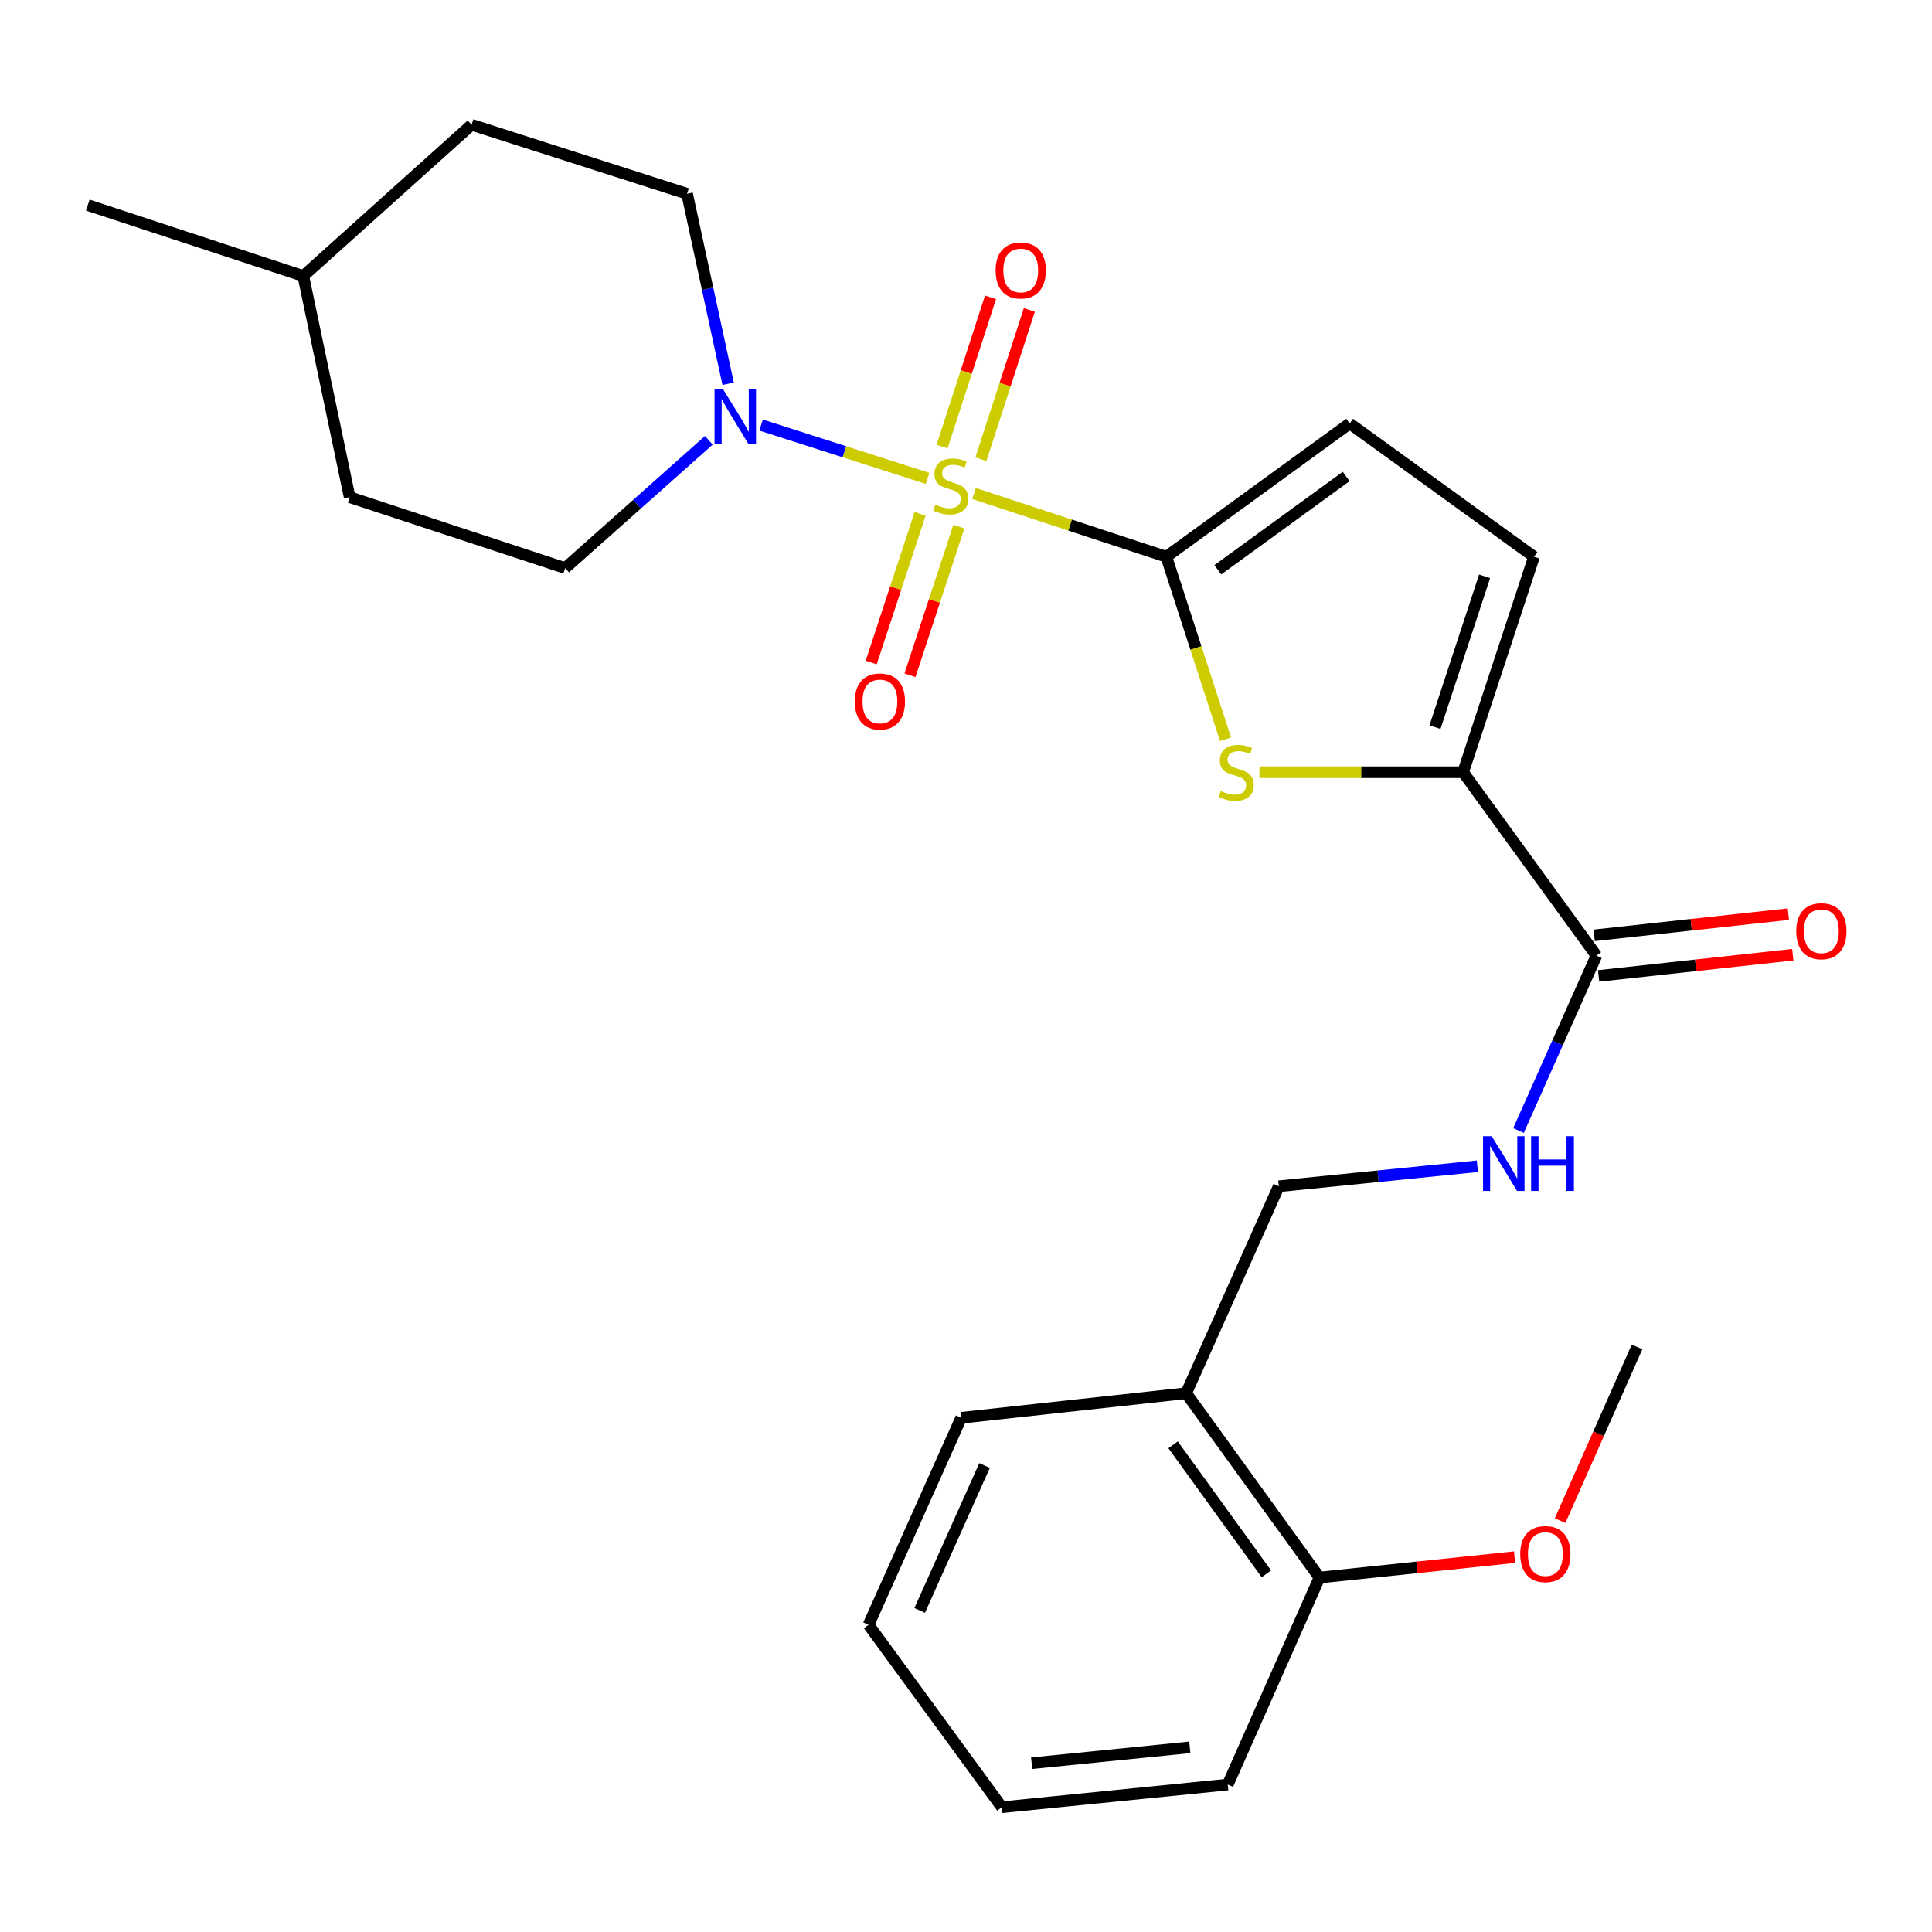 <?xml version='1.0' encoding='iso-8859-1'?>
<svg version='1.1' baseProfile='full'
              xmlns='http://www.w3.org/2000/svg'
                      xmlns:rdkit='http://www.rdkit.org/xml'
                      xmlns:xlink='http://www.w3.org/1999/xlink'
                  xml:space='preserve'
width='1000px' height='1000px' viewBox='0 0 1000 1000'>
<!-- END OF HEADER -->
<rect style='opacity:1.0;fill:#FFFFFF;stroke:none' width='1000' height='1000' x='0' y='0'> </rect>
<path class='bond-0' d='M 504.148,255.421 L 553.914,271.795' style='fill:none;fill-rule:evenodd;stroke:#CCCC00;stroke-width:6px;stroke-linecap:butt;stroke-linejoin:miter;stroke-opacity:1' />
<path class='bond-0' d='M 553.914,271.795 L 603.681,288.17' style='fill:none;fill-rule:evenodd;stroke:#000000;stroke-width:6px;stroke-linecap:butt;stroke-linejoin:miter;stroke-opacity:1' />
<path class='bond-2' d='M 480.124,247.622 L 437.03,233.819' style='fill:none;fill-rule:evenodd;stroke:#CCCC00;stroke-width:6px;stroke-linecap:butt;stroke-linejoin:miter;stroke-opacity:1' />
<path class='bond-2' d='M 437.03,233.819 L 393.936,220.017' style='fill:none;fill-rule:evenodd;stroke:#0000FF;stroke-width:6px;stroke-linecap:butt;stroke-linejoin:miter;stroke-opacity:1' />
<path class='bond-7' d='M 476.237,265.982 L 463.583,304.45' style='fill:none;fill-rule:evenodd;stroke:#CCCC00;stroke-width:6px;stroke-linecap:butt;stroke-linejoin:miter;stroke-opacity:1' />
<path class='bond-7' d='M 463.583,304.45 L 450.929,342.918' style='fill:none;fill-rule:evenodd;stroke:#FF0000;stroke-width:6px;stroke-linecap:butt;stroke-linejoin:miter;stroke-opacity:1' />
<path class='bond-7' d='M 496.306,272.584 L 483.652,311.052' style='fill:none;fill-rule:evenodd;stroke:#CCCC00;stroke-width:6px;stroke-linecap:butt;stroke-linejoin:miter;stroke-opacity:1' />
<path class='bond-7' d='M 483.652,311.052 L 470.998,349.519' style='fill:none;fill-rule:evenodd;stroke:#FF0000;stroke-width:6px;stroke-linecap:butt;stroke-linejoin:miter;stroke-opacity:1' />
<path class='bond-8' d='M 507.713,237.676 L 520.247,199.05' style='fill:none;fill-rule:evenodd;stroke:#CCCC00;stroke-width:6px;stroke-linecap:butt;stroke-linejoin:miter;stroke-opacity:1' />
<path class='bond-8' d='M 520.247,199.05 L 532.781,160.423' style='fill:none;fill-rule:evenodd;stroke:#FF0000;stroke-width:6px;stroke-linecap:butt;stroke-linejoin:miter;stroke-opacity:1' />
<path class='bond-8' d='M 487.617,231.156 L 500.152,192.529' style='fill:none;fill-rule:evenodd;stroke:#CCCC00;stroke-width:6px;stroke-linecap:butt;stroke-linejoin:miter;stroke-opacity:1' />
<path class='bond-8' d='M 500.152,192.529 L 512.686,153.902' style='fill:none;fill-rule:evenodd;stroke:#FF0000;stroke-width:6px;stroke-linecap:butt;stroke-linejoin:miter;stroke-opacity:1' />
<path class='bond-1' d='M 603.681,288.17 L 619.008,335.412' style='fill:none;fill-rule:evenodd;stroke:#000000;stroke-width:6px;stroke-linecap:butt;stroke-linejoin:miter;stroke-opacity:1' />
<path class='bond-1' d='M 619.008,335.412 L 634.334,382.655' style='fill:none;fill-rule:evenodd;stroke:#CCCC00;stroke-width:6px;stroke-linecap:butt;stroke-linejoin:miter;stroke-opacity:1' />
<path class='bond-4' d='M 603.681,288.17 L 698.587,219.191' style='fill:none;fill-rule:evenodd;stroke:#000000;stroke-width:6px;stroke-linecap:butt;stroke-linejoin:miter;stroke-opacity:1' />
<path class='bond-4' d='M 630.338,294.912 L 696.772,246.627' style='fill:none;fill-rule:evenodd;stroke:#000000;stroke-width:6px;stroke-linecap:butt;stroke-linejoin:miter;stroke-opacity:1' />
<path class='bond-3' d='M 651.882,399.707 L 704.595,399.707' style='fill:none;fill-rule:evenodd;stroke:#CCCC00;stroke-width:6px;stroke-linecap:butt;stroke-linejoin:miter;stroke-opacity:1' />
<path class='bond-3' d='M 704.595,399.707 L 757.307,399.707' style='fill:none;fill-rule:evenodd;stroke:#000000;stroke-width:6px;stroke-linecap:butt;stroke-linejoin:miter;stroke-opacity:1' />
<path class='bond-12' d='M 376.884,198.627 L 366.257,149.461' style='fill:none;fill-rule:evenodd;stroke:#0000FF;stroke-width:6px;stroke-linecap:butt;stroke-linejoin:miter;stroke-opacity:1' />
<path class='bond-12' d='M 366.257,149.461 L 355.63,100.294' style='fill:none;fill-rule:evenodd;stroke:#000000;stroke-width:6px;stroke-linecap:butt;stroke-linejoin:miter;stroke-opacity:1' />
<path class='bond-13' d='M 366.897,227.91 L 329.714,260.974' style='fill:none;fill-rule:evenodd;stroke:#0000FF;stroke-width:6px;stroke-linecap:butt;stroke-linejoin:miter;stroke-opacity:1' />
<path class='bond-13' d='M 329.714,260.974 L 292.531,294.038' style='fill:none;fill-rule:evenodd;stroke:#000000;stroke-width:6px;stroke-linecap:butt;stroke-linejoin:miter;stroke-opacity:1' />
<path class='bond-5' d='M 757.307,399.707 L 826.286,494.636' style='fill:none;fill-rule:evenodd;stroke:#000000;stroke-width:6px;stroke-linecap:butt;stroke-linejoin:miter;stroke-opacity:1' />
<path class='bond-26' d='M 757.307,399.707 L 793.997,288.17' style='fill:none;fill-rule:evenodd;stroke:#000000;stroke-width:6px;stroke-linecap:butt;stroke-linejoin:miter;stroke-opacity:1' />
<path class='bond-26' d='M 742.742,376.375 L 768.425,298.299' style='fill:none;fill-rule:evenodd;stroke:#000000;stroke-width:6px;stroke-linecap:butt;stroke-linejoin:miter;stroke-opacity:1' />
<path class='bond-6' d='M 698.587,219.191 L 793.997,288.17' style='fill:none;fill-rule:evenodd;stroke:#000000;stroke-width:6px;stroke-linecap:butt;stroke-linejoin:miter;stroke-opacity:1' />
<path class='bond-9' d='M 826.286,494.636 L 806.128,539.898' style='fill:none;fill-rule:evenodd;stroke:#000000;stroke-width:6px;stroke-linecap:butt;stroke-linejoin:miter;stroke-opacity:1' />
<path class='bond-9' d='M 806.128,539.898 L 785.97,585.159' style='fill:none;fill-rule:evenodd;stroke:#0000FF;stroke-width:6px;stroke-linecap:butt;stroke-linejoin:miter;stroke-opacity:1' />
<path class='bond-14' d='M 827.433,505.137 L 877.691,499.646' style='fill:none;fill-rule:evenodd;stroke:#000000;stroke-width:6px;stroke-linecap:butt;stroke-linejoin:miter;stroke-opacity:1' />
<path class='bond-14' d='M 877.691,499.646 L 927.948,494.154' style='fill:none;fill-rule:evenodd;stroke:#FF0000;stroke-width:6px;stroke-linecap:butt;stroke-linejoin:miter;stroke-opacity:1' />
<path class='bond-14' d='M 825.139,484.135 L 875.396,478.644' style='fill:none;fill-rule:evenodd;stroke:#000000;stroke-width:6px;stroke-linecap:butt;stroke-linejoin:miter;stroke-opacity:1' />
<path class='bond-14' d='M 875.396,478.644 L 925.653,473.153' style='fill:none;fill-rule:evenodd;stroke:#FF0000;stroke-width:6px;stroke-linecap:butt;stroke-linejoin:miter;stroke-opacity:1' />
<path class='bond-11' d='M 764.686,603.642 L 713.291,608.822' style='fill:none;fill-rule:evenodd;stroke:#0000FF;stroke-width:6px;stroke-linecap:butt;stroke-linejoin:miter;stroke-opacity:1' />
<path class='bond-11' d='M 713.291,608.822 L 661.897,614.002' style='fill:none;fill-rule:evenodd;stroke:#000000;stroke-width:6px;stroke-linecap:butt;stroke-linejoin:miter;stroke-opacity:1' />
<path class='bond-10' d='M 613.962,721.138 L 661.897,614.002' style='fill:none;fill-rule:evenodd;stroke:#000000;stroke-width:6px;stroke-linecap:butt;stroke-linejoin:miter;stroke-opacity:1' />
<path class='bond-15' d='M 613.962,721.138 L 682.941,816.548' style='fill:none;fill-rule:evenodd;stroke:#000000;stroke-width:6px;stroke-linecap:butt;stroke-linejoin:miter;stroke-opacity:1' />
<path class='bond-15' d='M 607.188,747.827 L 655.473,814.615' style='fill:none;fill-rule:evenodd;stroke:#000000;stroke-width:6px;stroke-linecap:butt;stroke-linejoin:miter;stroke-opacity:1' />
<path class='bond-20' d='M 613.962,721.138 L 497.507,733.849' style='fill:none;fill-rule:evenodd;stroke:#000000;stroke-width:6px;stroke-linecap:butt;stroke-linejoin:miter;stroke-opacity:1' />
<path class='bond-17' d='M 355.63,100.294 L 244.093,64.579' style='fill:none;fill-rule:evenodd;stroke:#000000;stroke-width:6px;stroke-linecap:butt;stroke-linejoin:miter;stroke-opacity:1' />
<path class='bond-16' d='M 292.531,294.038 L 180.982,257.336' style='fill:none;fill-rule:evenodd;stroke:#000000;stroke-width:6px;stroke-linecap:butt;stroke-linejoin:miter;stroke-opacity:1' />
<path class='bond-18' d='M 682.941,816.548 L 733.434,811.262' style='fill:none;fill-rule:evenodd;stroke:#000000;stroke-width:6px;stroke-linecap:butt;stroke-linejoin:miter;stroke-opacity:1' />
<path class='bond-18' d='M 733.434,811.262 L 783.927,805.976' style='fill:none;fill-rule:evenodd;stroke:#FF0000;stroke-width:6px;stroke-linecap:butt;stroke-linejoin:miter;stroke-opacity:1' />
<path class='bond-21' d='M 682.941,816.548 L 635.488,923.684' style='fill:none;fill-rule:evenodd;stroke:#000000;stroke-width:6px;stroke-linecap:butt;stroke-linejoin:miter;stroke-opacity:1' />
<path class='bond-19' d='M 180.982,257.336 L 156.992,142.865' style='fill:none;fill-rule:evenodd;stroke:#000000;stroke-width:6px;stroke-linecap:butt;stroke-linejoin:miter;stroke-opacity:1' />
<path class='bond-27' d='M 244.093,64.579 L 156.992,142.865' style='fill:none;fill-rule:evenodd;stroke:#000000;stroke-width:6px;stroke-linecap:butt;stroke-linejoin:miter;stroke-opacity:1' />
<path class='bond-22' d='M 807.507,787.057 L 827.419,742.108' style='fill:none;fill-rule:evenodd;stroke:#FF0000;stroke-width:6px;stroke-linecap:butt;stroke-linejoin:miter;stroke-opacity:1' />
<path class='bond-22' d='M 827.419,742.108 L 847.33,697.159' style='fill:none;fill-rule:evenodd;stroke:#000000;stroke-width:6px;stroke-linecap:butt;stroke-linejoin:miter;stroke-opacity:1' />
<path class='bond-23' d='M 156.992,142.865 L 45.455,106.163' style='fill:none;fill-rule:evenodd;stroke:#000000;stroke-width:6px;stroke-linecap:butt;stroke-linejoin:miter;stroke-opacity:1' />
<path class='bond-24' d='M 497.507,733.849 L 449.561,840.997' style='fill:none;fill-rule:evenodd;stroke:#000000;stroke-width:6px;stroke-linecap:butt;stroke-linejoin:miter;stroke-opacity:1' />
<path class='bond-24' d='M 509.6,758.55 L 476.037,833.554' style='fill:none;fill-rule:evenodd;stroke:#000000;stroke-width:6px;stroke-linecap:butt;stroke-linejoin:miter;stroke-opacity:1' />
<path class='bond-28' d='M 635.488,923.684 L 518.552,935.421' style='fill:none;fill-rule:evenodd;stroke:#000000;stroke-width:6px;stroke-linecap:butt;stroke-linejoin:miter;stroke-opacity:1' />
<path class='bond-28' d='M 615.838,904.424 L 533.982,912.64' style='fill:none;fill-rule:evenodd;stroke:#000000;stroke-width:6px;stroke-linecap:butt;stroke-linejoin:miter;stroke-opacity:1' />
<path class='bond-25' d='M 449.561,840.997 L 518.552,935.421' style='fill:none;fill-rule:evenodd;stroke:#000000;stroke-width:6px;stroke-linecap:butt;stroke-linejoin:miter;stroke-opacity:1' />
<path  class='atom-0' d='M 484.132 261.188
Q 484.452 261.308, 485.772 261.868
Q 487.092 262.428, 488.532 262.788
Q 490.012 263.108, 491.452 263.108
Q 494.132 263.108, 495.692 261.828
Q 497.252 260.508, 497.252 258.228
Q 497.252 256.668, 496.452 255.708
Q 495.692 254.748, 494.492 254.228
Q 493.292 253.708, 491.292 253.108
Q 488.772 252.348, 487.252 251.628
Q 485.772 250.908, 484.692 249.388
Q 483.652 247.868, 483.652 245.308
Q 483.652 241.748, 486.052 239.548
Q 488.492 237.348, 493.292 237.348
Q 496.572 237.348, 500.292 238.908
L 499.372 241.988
Q 495.972 240.588, 493.412 240.588
Q 490.652 240.588, 489.132 241.748
Q 487.612 242.868, 487.652 244.828
Q 487.652 246.348, 488.412 247.268
Q 489.212 248.188, 490.332 248.708
Q 491.492 249.228, 493.412 249.828
Q 495.972 250.628, 497.492 251.428
Q 499.012 252.228, 500.092 253.868
Q 501.212 255.468, 501.212 258.228
Q 501.212 262.148, 498.572 264.268
Q 495.972 266.348, 491.612 266.348
Q 489.092 266.348, 487.172 265.788
Q 485.292 265.268, 483.052 264.348
L 484.132 261.188
' fill='#CCCC00'/>
<path  class='atom-2' d='M 631.866 409.427
Q 632.186 409.547, 633.506 410.107
Q 634.826 410.667, 636.266 411.027
Q 637.746 411.347, 639.186 411.347
Q 641.866 411.347, 643.426 410.067
Q 644.986 408.747, 644.986 406.467
Q 644.986 404.907, 644.186 403.947
Q 643.426 402.987, 642.226 402.467
Q 641.026 401.947, 639.026 401.347
Q 636.506 400.587, 634.986 399.867
Q 633.506 399.147, 632.426 397.627
Q 631.386 396.107, 631.386 393.547
Q 631.386 389.987, 633.786 387.787
Q 636.226 385.587, 641.026 385.587
Q 644.306 385.587, 648.026 387.147
L 647.106 390.227
Q 643.706 388.827, 641.146 388.827
Q 638.386 388.827, 636.866 389.987
Q 635.346 391.107, 635.386 393.067
Q 635.386 394.587, 636.146 395.507
Q 636.946 396.427, 638.066 396.947
Q 639.226 397.467, 641.146 398.067
Q 643.706 398.867, 645.226 399.667
Q 646.746 400.467, 647.826 402.107
Q 648.946 403.707, 648.946 406.467
Q 648.946 410.387, 646.306 412.507
Q 643.706 414.587, 639.346 414.587
Q 636.826 414.587, 634.906 414.027
Q 633.026 413.507, 630.786 412.587
L 631.866 409.427
' fill='#CCCC00'/>
<path  class='atom-3' d='M 374.323 201.58
L 383.603 216.58
Q 384.523 218.06, 386.003 220.74
Q 387.483 223.42, 387.563 223.58
L 387.563 201.58
L 391.323 201.58
L 391.323 229.9
L 387.443 229.9
L 377.483 213.5
Q 376.323 211.58, 375.083 209.38
Q 373.883 207.18, 373.523 206.5
L 373.523 229.9
L 369.843 229.9
L 369.843 201.58
L 374.323 201.58
' fill='#0000FF'/>
<path  class='atom-8' d='M 442.442 363.085
Q 442.442 356.285, 445.802 352.485
Q 449.162 348.685, 455.442 348.685
Q 461.722 348.685, 465.082 352.485
Q 468.442 356.285, 468.442 363.085
Q 468.442 369.965, 465.042 373.885
Q 461.642 377.765, 455.442 377.765
Q 449.202 377.765, 445.802 373.885
Q 442.442 370.005, 442.442 363.085
M 455.442 374.565
Q 459.762 374.565, 462.082 371.685
Q 464.442 368.765, 464.442 363.085
Q 464.442 357.525, 462.082 354.725
Q 459.762 351.885, 455.442 351.885
Q 451.122 351.885, 448.762 354.685
Q 446.442 357.485, 446.442 363.085
Q 446.442 368.805, 448.762 371.685
Q 451.122 374.565, 455.442 374.565
' fill='#FF0000'/>
<path  class='atom-9' d='M 515.329 139.999
Q 515.329 133.199, 518.689 129.399
Q 522.049 125.599, 528.329 125.599
Q 534.609 125.599, 537.969 129.399
Q 541.329 133.199, 541.329 139.999
Q 541.329 146.879, 537.929 150.799
Q 534.529 154.679, 528.329 154.679
Q 522.089 154.679, 518.689 150.799
Q 515.329 146.919, 515.329 139.999
M 528.329 151.479
Q 532.649 151.479, 534.969 148.599
Q 537.329 145.679, 537.329 139.999
Q 537.329 134.439, 534.969 131.639
Q 532.649 128.799, 528.329 128.799
Q 524.009 128.799, 521.649 131.599
Q 519.329 134.399, 519.329 139.999
Q 519.329 145.719, 521.649 148.599
Q 524.009 151.479, 528.329 151.479
' fill='#FF0000'/>
<path  class='atom-10' d='M 772.092 588.105
L 781.372 603.105
Q 782.292 604.585, 783.772 607.265
Q 785.252 609.945, 785.332 610.105
L 785.332 588.105
L 789.092 588.105
L 789.092 616.425
L 785.212 616.425
L 775.252 600.025
Q 774.092 598.105, 772.852 595.905
Q 771.652 593.705, 771.292 593.025
L 771.292 616.425
L 767.612 616.425
L 767.612 588.105
L 772.092 588.105
' fill='#0000FF'/>
<path  class='atom-10' d='M 792.492 588.105
L 796.332 588.105
L 796.332 600.145
L 810.812 600.145
L 810.812 588.105
L 814.652 588.105
L 814.652 616.425
L 810.812 616.425
L 810.812 603.345
L 796.332 603.345
L 796.332 616.425
L 792.492 616.425
L 792.492 588.105
' fill='#0000FF'/>
<path  class='atom-15' d='M 929.729 481.993
Q 929.729 475.193, 933.089 471.393
Q 936.449 467.593, 942.729 467.593
Q 949.009 467.593, 952.369 471.393
Q 955.729 475.193, 955.729 481.993
Q 955.729 488.873, 952.329 492.793
Q 948.929 496.673, 942.729 496.673
Q 936.489 496.673, 933.089 492.793
Q 929.729 488.913, 929.729 481.993
M 942.729 493.473
Q 947.049 493.473, 949.369 490.593
Q 951.729 487.673, 951.729 481.993
Q 951.729 476.433, 949.369 473.633
Q 947.049 470.793, 942.729 470.793
Q 938.409 470.793, 936.049 473.593
Q 933.729 476.393, 933.729 481.993
Q 933.729 487.713, 936.049 490.593
Q 938.409 493.473, 942.729 493.473
' fill='#FF0000'/>
<path  class='atom-19' d='M 786.866 804.387
Q 786.866 797.587, 790.226 793.787
Q 793.586 789.987, 799.866 789.987
Q 806.146 789.987, 809.506 793.787
Q 812.866 797.587, 812.866 804.387
Q 812.866 811.267, 809.466 815.187
Q 806.066 819.067, 799.866 819.067
Q 793.626 819.067, 790.226 815.187
Q 786.866 811.307, 786.866 804.387
M 799.866 815.867
Q 804.186 815.867, 806.506 812.987
Q 808.866 810.067, 808.866 804.387
Q 808.866 798.827, 806.506 796.027
Q 804.186 793.187, 799.866 793.187
Q 795.546 793.187, 793.186 795.987
Q 790.866 798.787, 790.866 804.387
Q 790.866 810.107, 793.186 812.987
Q 795.546 815.867, 799.866 815.867
' fill='#FF0000'/>
</svg>
